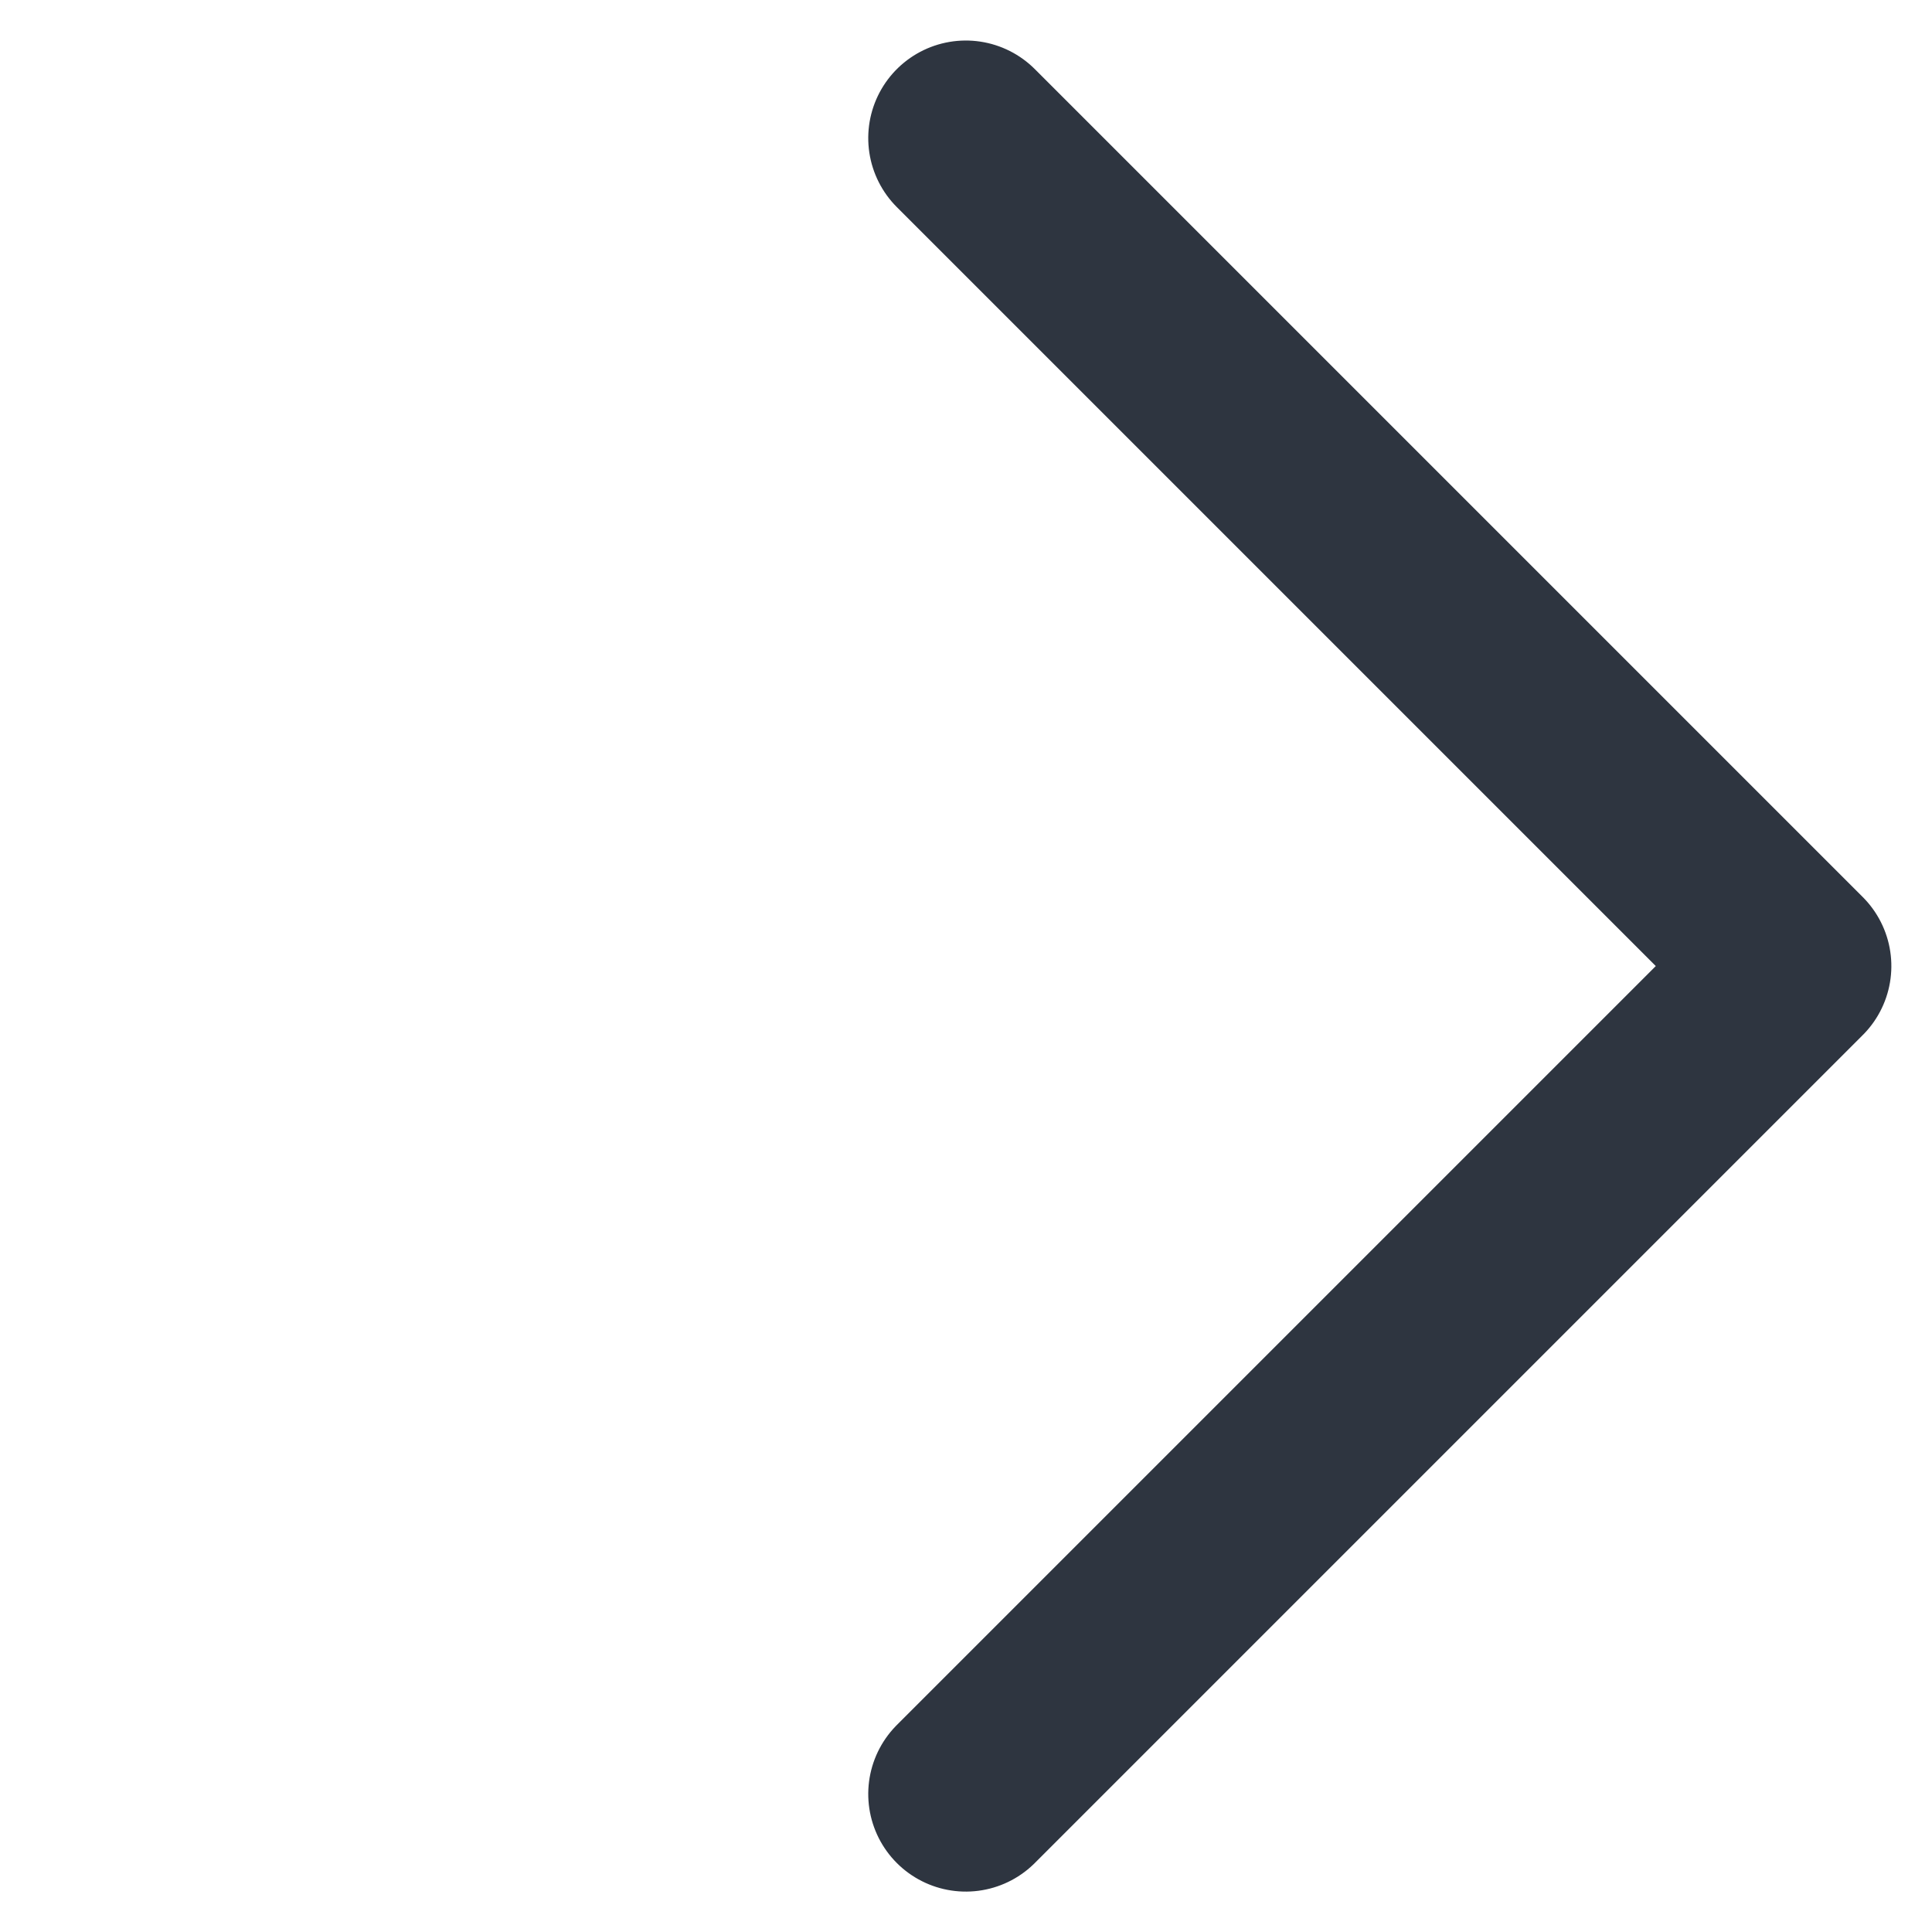 <svg xmlns="http://www.w3.org/2000/svg" width="9.9" height="9.899" viewBox="0 0 9.9 9.899"><path d="M1209.572,770.238h6v-6" transform="translate(-1394.988 319.849) rotate(-45)" fill="none" stroke="#2e3540" stroke-linecap="round" stroke-linejoin="round" stroke-width="1"/></svg>